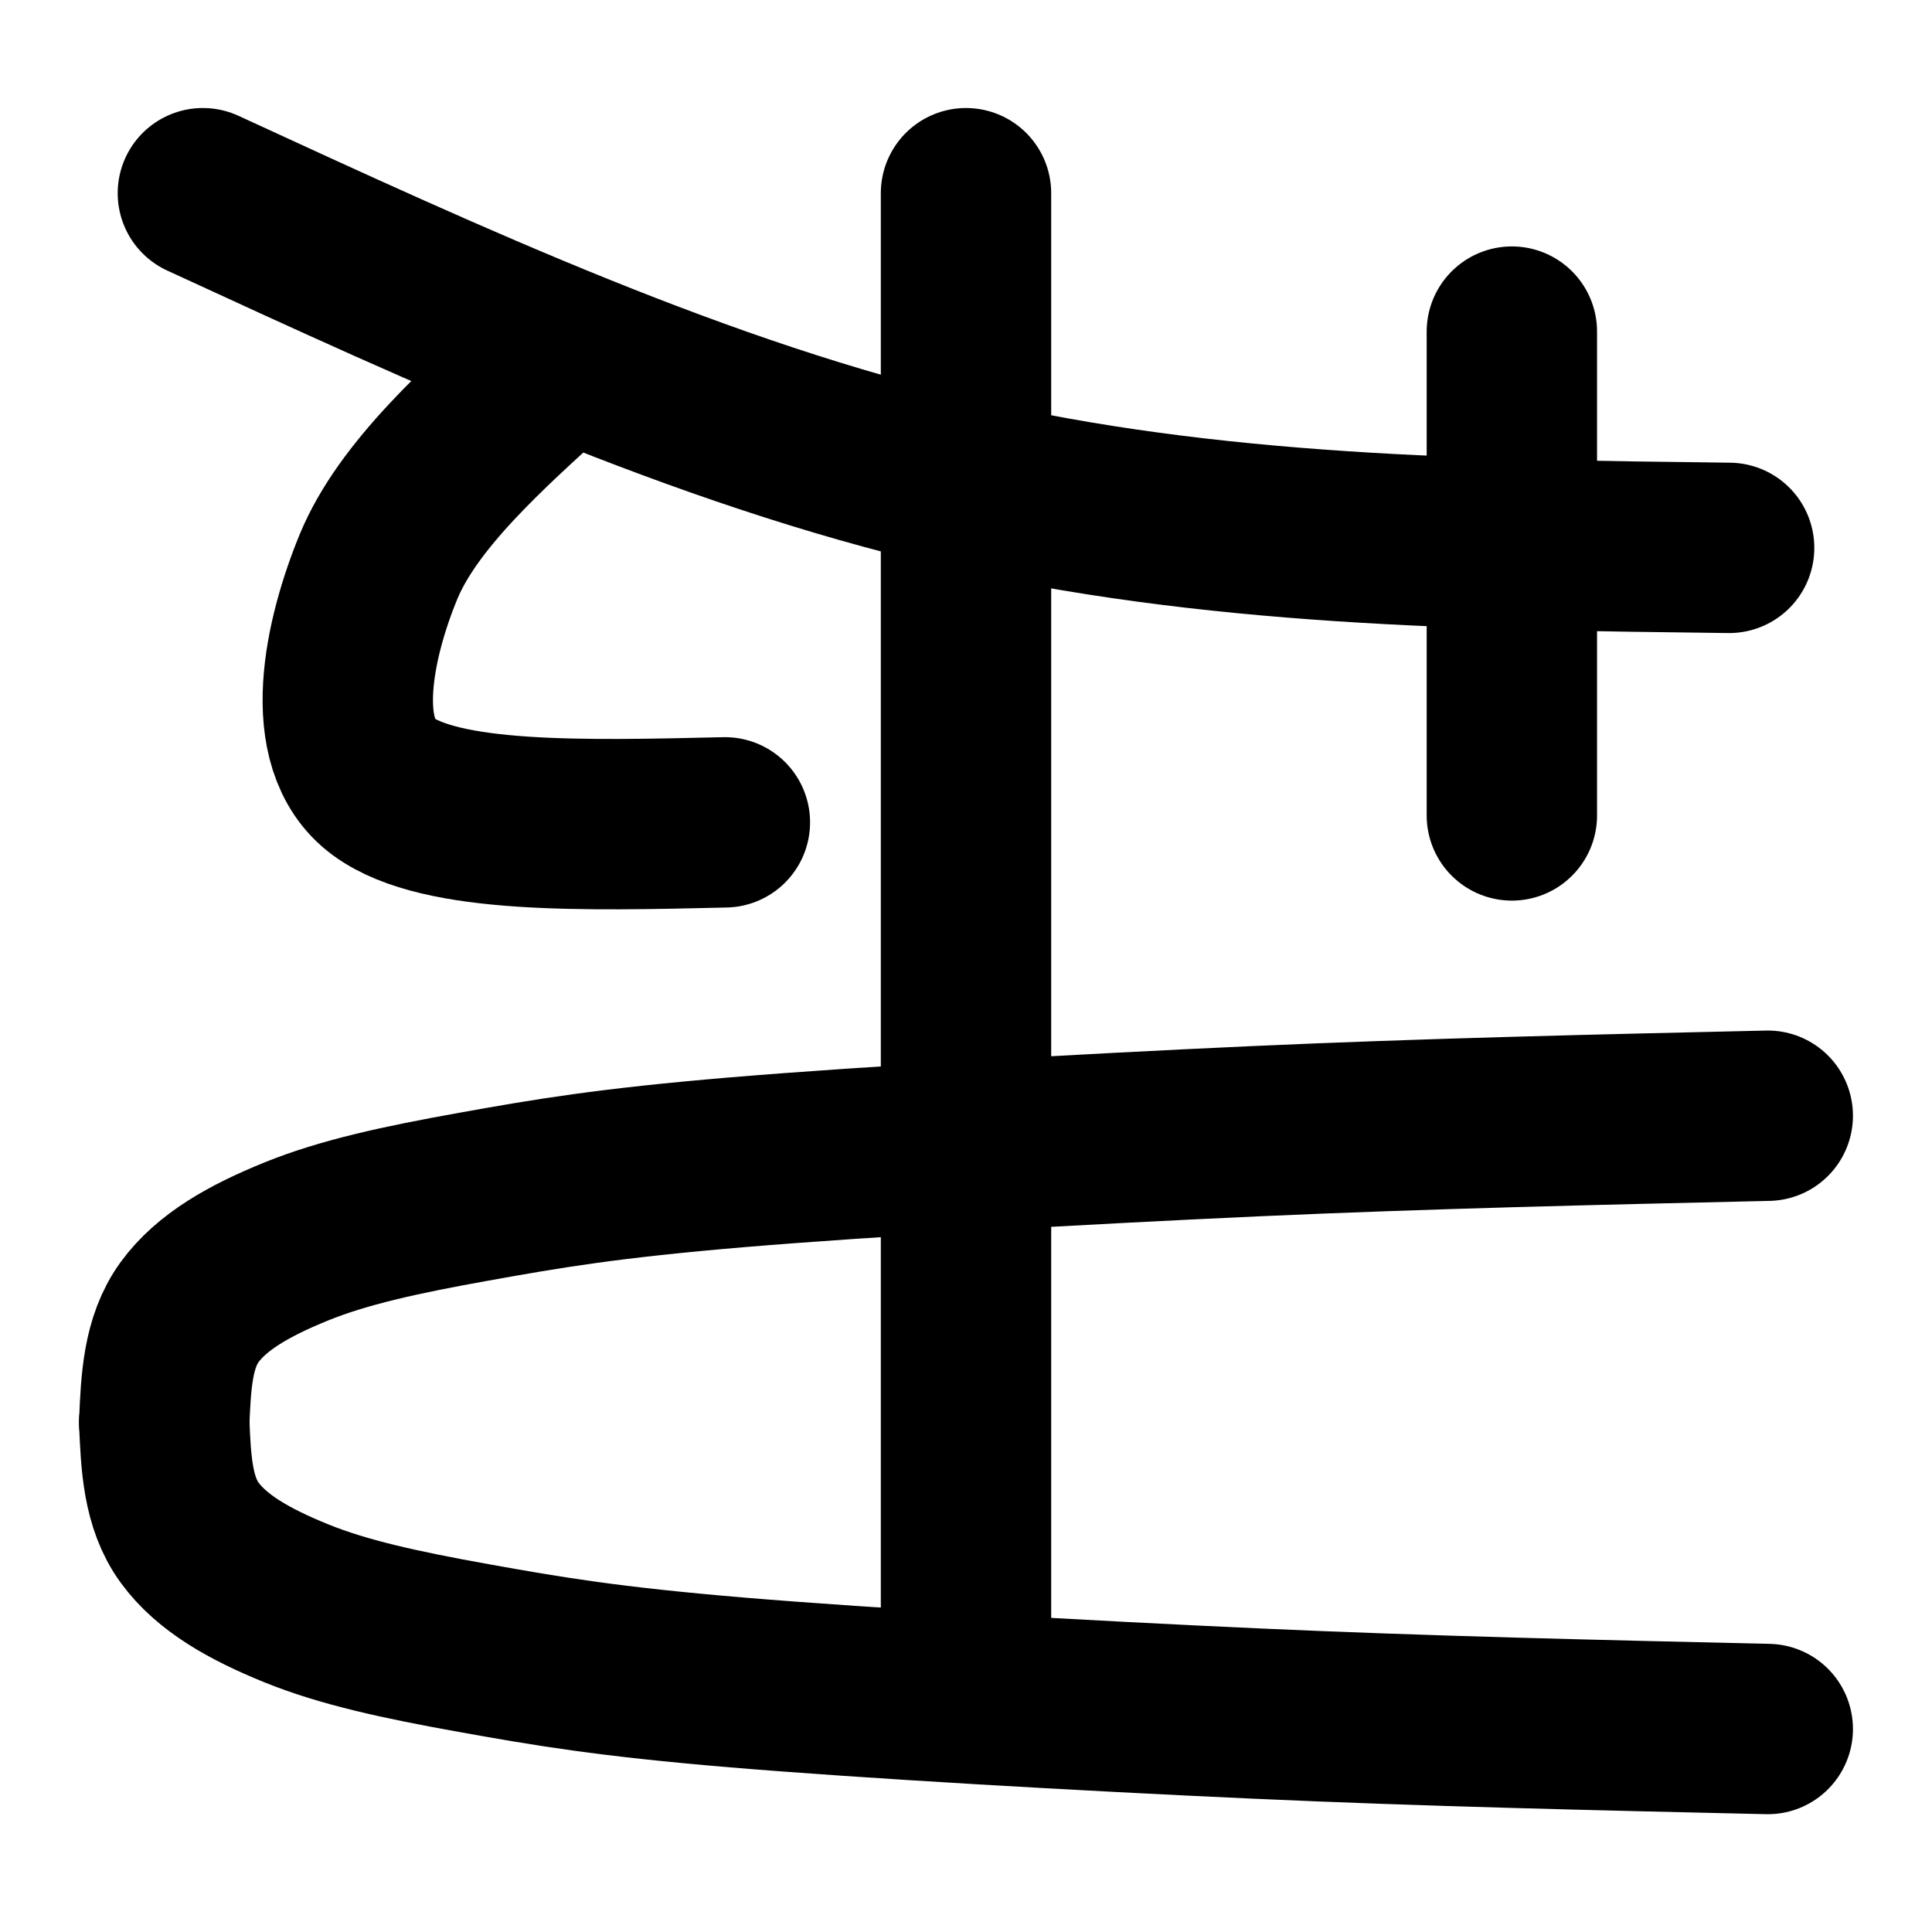 <?xml version="1.0" encoding="UTF-8" standalone="no"?>
<svg
   width="567pt"
   height="567pt"
   viewBox="0 0 567 567"
   version="1.1"
   id="svg17"
   sodipodi:docname="TJE.svg"
   inkscape:version="1.1 (c68e22c387, 2021-05-23)"
   xmlns:inkscape="http://www.inkscape.org/namespaces/inkscape"
   xmlns:sodipodi="http://sodipodi.sourceforge.net/DTD/sodipodi-0.dtd"
   xmlns="http://www.w3.org/2000/svg"
   xmlns:svg="http://www.w3.org/2000/svg">
  <defs
     id="defs21" />
  <sodipodi:namedview
     id="namedview19"
     pagecolor="#505050"
     bordercolor="#eeeeee"
     borderopacity="1"
     inkscape:pageshadow="0"
     inkscape:pageopacity="0"
     inkscape:pagecheckerboard="0"
     inkscape:document-units="pt"
     showgrid="false"
     inkscape:zoom="1.0608466"
     inkscape:cx="341.70823"
     inkscape:cy="378.47132"
     inkscape:window-width="1680"
     inkscape:window-height="987"
     inkscape:window-x="-8"
     inkscape:window-y="-8"
     inkscape:window-maximized="1"
     inkscape:current-layer="surface206" />
  <g
     id="surface206">
    <path
       style="fill:none;stroke-width:50;stroke-linecap:round;stroke-linejoin:round;stroke:rgb(0%,0%,0%);stroke-opacity:1;stroke-miterlimit:10;"
       d="M 283.5 73.715 L 283.5 510.301 "
       transform="matrix(1,0,0,-1,0,567)"
       id="path4" />
    <path
       style="fill:none;stroke-width:50;stroke-linecap:round;stroke-linejoin:round;stroke:rgb(0%,0%,0%);stroke-opacity:1;stroke-miterlimit:10;"
       d="M 48.199 149.559 C 48.695 137.809 49.191 126.051 55.645 117.211 C 62.098 108.359 73.02 102.121 86.918 96.477 C 100.82 90.832 117.449 87.207 139.039 83.332 C 160.641 79.457 178.262 76.422 216.48 73.219 C 254.711 70.02 318 66.395 368.391 64.121 C 418.77 61.844 468.789 60.707 518.801 59.57 "
       transform="matrix(1,0,0,-1,0,567)"
       id="path6" />
    <path
       style="fill:none;stroke-width:50;stroke-linecap:round;stroke-linejoin:round;stroke:rgb(0%,0%,0%);stroke-opacity:1;stroke-miterlimit:10;"
       d="M 48.199 149.559 C 48.695 161.32 49.191 173.07 55.645 181.922 C 62.098 190.77 73.02 197 86.918 202.648 C 100.82 208.289 117.449 211.922 139.039 215.789 C 160.641 219.672 178.262 222.699 216.48 225.91 C 254.711 229.109 318 232.73 368.391 235.012 C 418.77 237.281 468.789 238.422 518.801 239.559 "
       transform="matrix(1,0,0,-1,0,567)"
       id="path8" />
    <path
       style="fill:none;stroke-width:50;stroke-linecap:round;stroke-linejoin:round;stroke:rgb(0%,0%,0%);stroke-opacity:1;stroke-miterlimit:10;"
       d="M 507.461 406.211 C 431.43 407.129 355.41 408.059 280.75 425.41 C 206.102 442.762 132.82 476.531 59.539 510.301 "
       transform="matrix(1,0,0,-1,0,567)"
       id="path10" />
    <path
       style="fill:none;stroke-width:50;stroke-linecap:round;stroke-linejoin:round;stroke:rgb(0%,0%,0%);stroke-opacity:1;stroke-miterlimit:10;"
       d="M 163.961 461.352 C 141.809 441.422 119.648 421.488 111.059 400.629 C 102.48 379.77 95.492 348.691 112.441 336.191 C 129.379 323.699 171.059 324.68 212.738 325.66 "
       transform="matrix(1,0,0,-1,0,567)"
       id="path12" />
    <path
       style="fill:none;stroke-width:50;stroke-linecap:round;stroke-linejoin:round;stroke:rgb(0%,0%,0%);stroke-opacity:1;stroke-miterlimit:10;"
       d="M 443.699 327.691 L 443.699 469.68 "
       transform="matrix(1,0,0,-1,0,567)"
       id="path14" />
  </g>
</svg>

